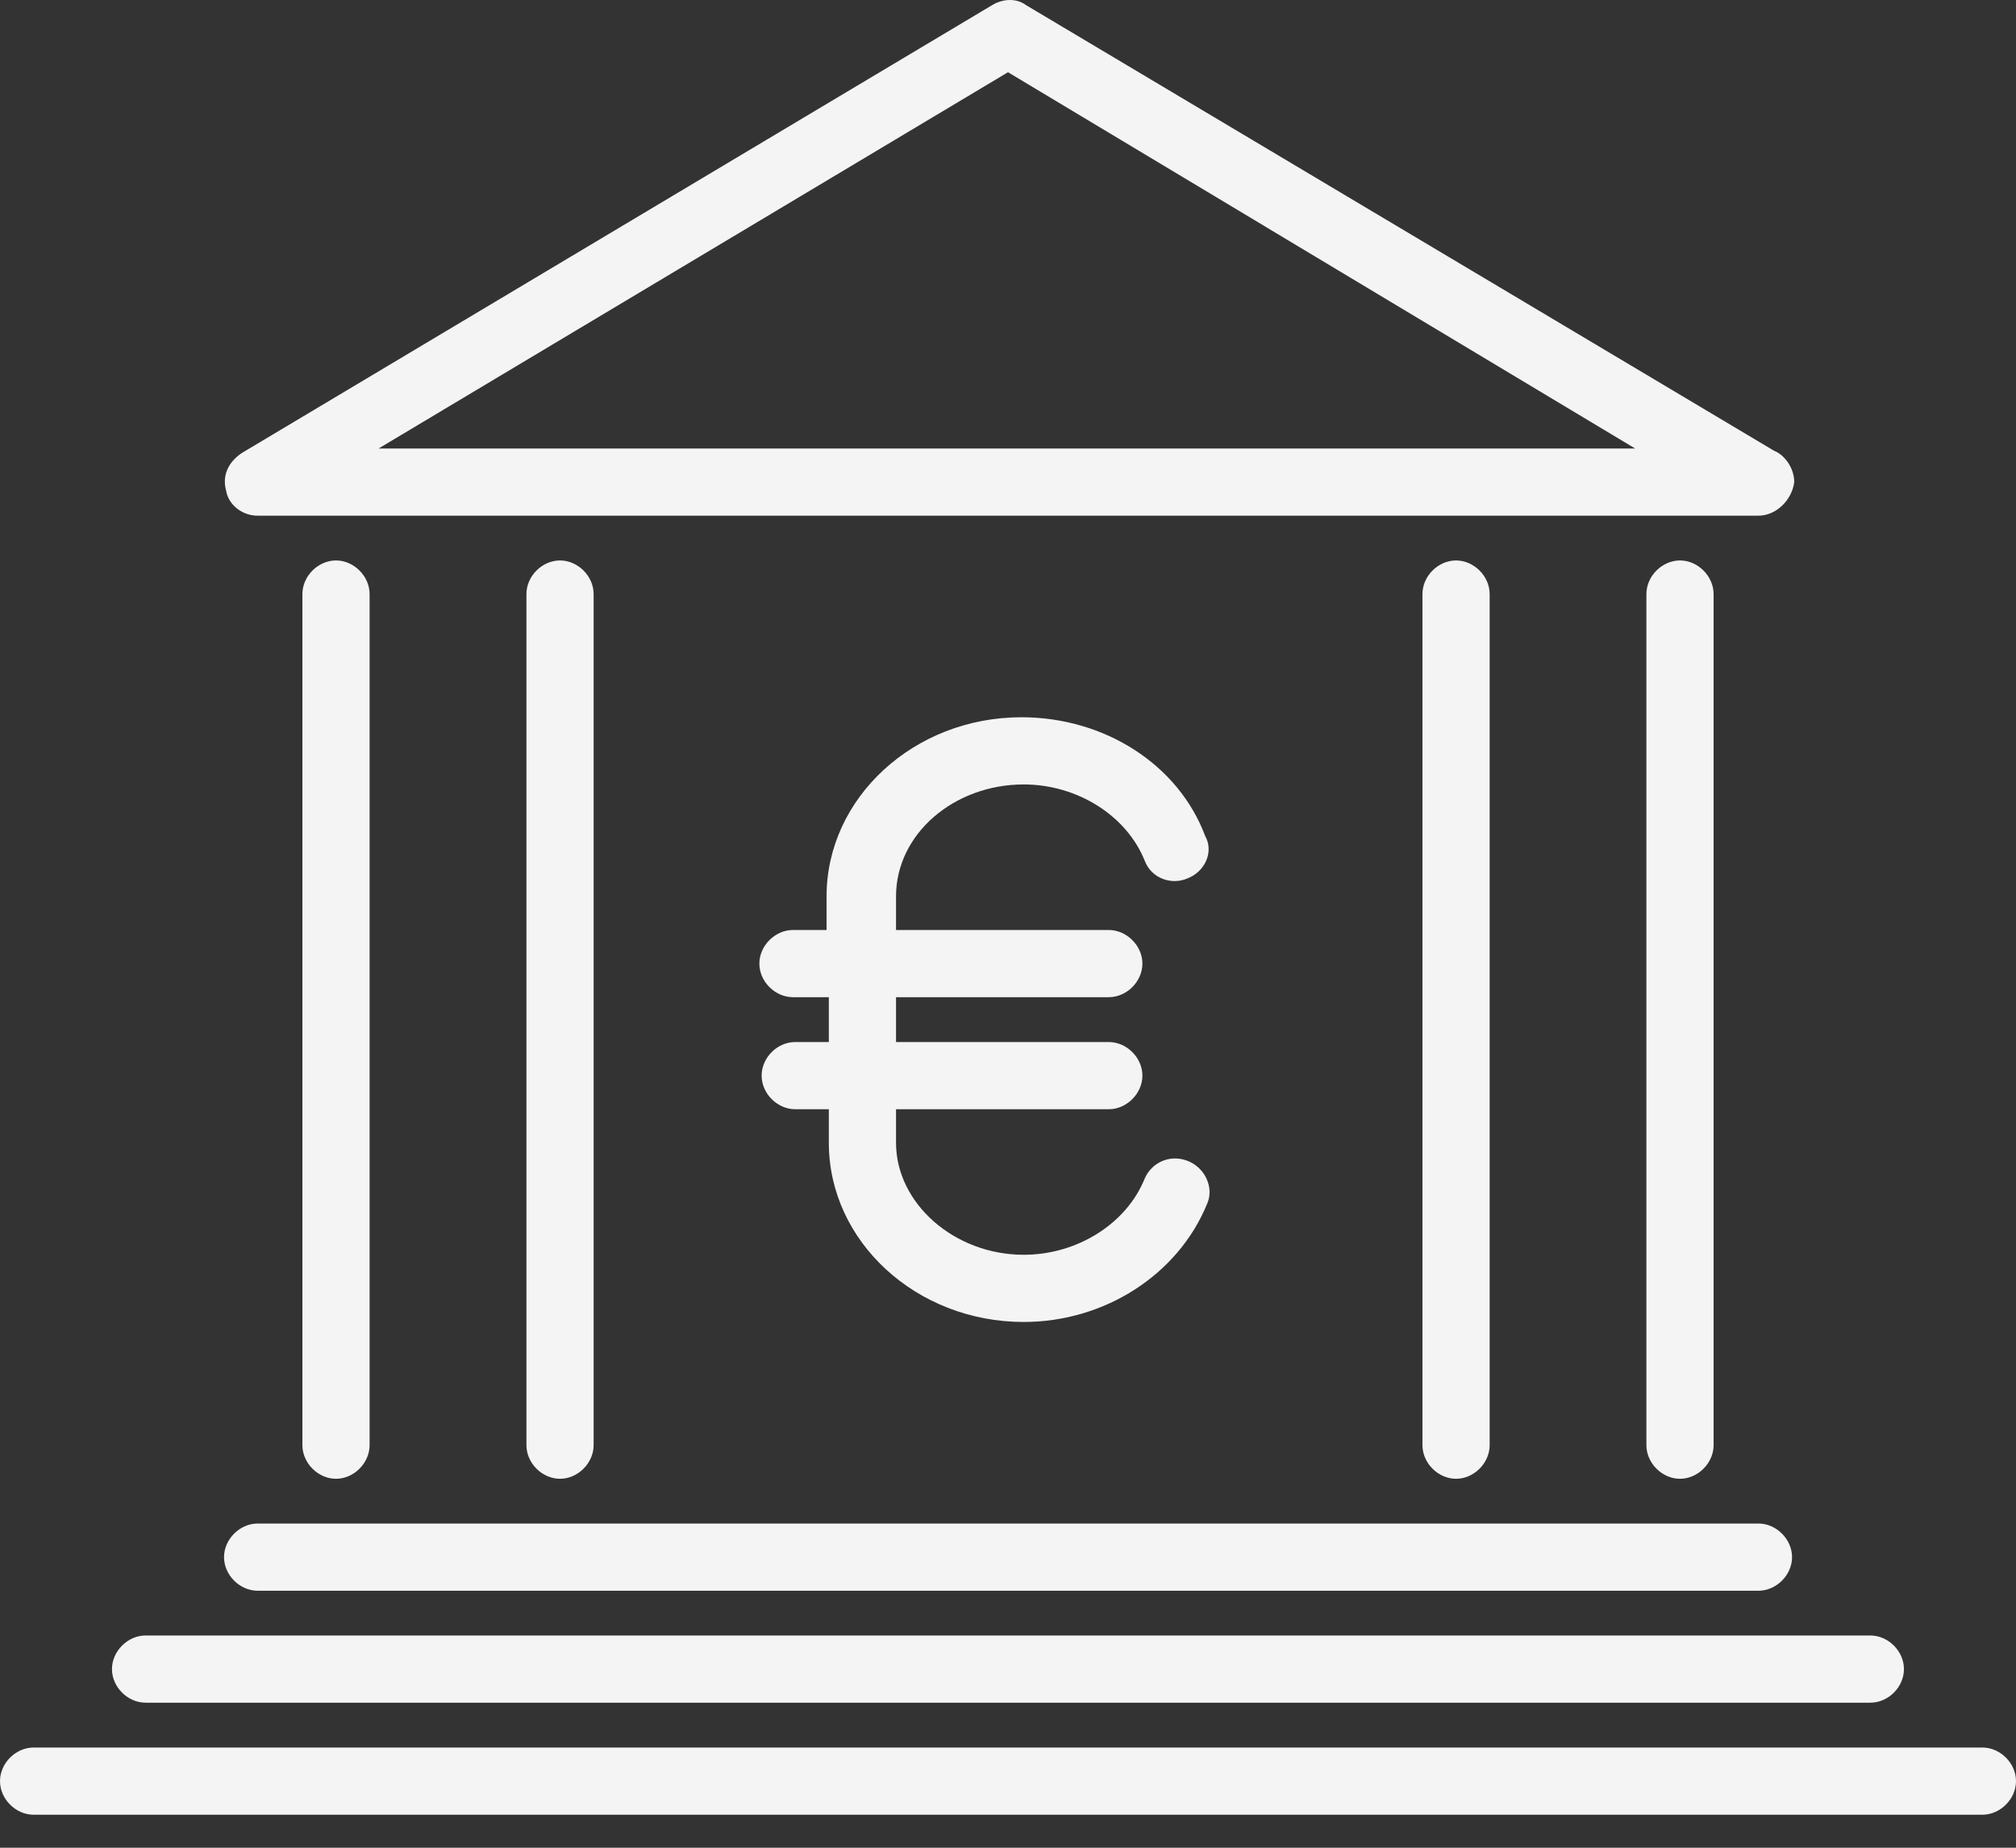 <svg width="24" height="22" viewBox="0 0 24 22" fill="none" xmlns="http://www.w3.org/2000/svg">
<rect x="0" y="0" width="24" height="22" fill="#333333" stroke="none"/>
<path d="M14.133 13.82C13.92 13.74 13.707 13.847 13.627 14.033C13.413 14.567 12.827 14.94 12.187 14.94C11.36 14.94 10.667 14.327 10.667 13.607V13.207H13.2C13.413 13.207 13.6 13.02 13.6 12.807C13.6 12.593 13.413 12.407 13.2 12.407H10.667V11.873H13.2C13.413 11.873 13.6 11.687 13.6 11.473C13.6 11.26 13.413 11.073 13.2 11.073H10.667V10.673C10.667 9.927 11.36 9.34 12.187 9.34C12.827 9.34 13.413 9.713 13.627 10.247C13.707 10.46 13.947 10.54 14.133 10.46C14.347 10.38 14.453 10.14 14.347 9.953C14.027 9.1 13.147 8.54 12.16 8.54C10.88 8.54 9.84 9.5 9.84 10.673V11.073H9.44C9.227 11.073 9.04 11.26 9.04 11.473C9.04 11.687 9.227 11.873 9.44 11.873H9.867V12.407H9.467C9.253 12.407 9.067 12.593 9.067 12.807C9.067 13.02 9.253 13.207 9.467 13.207H9.867V13.607C9.867 14.78 10.907 15.74 12.187 15.74C13.147 15.74 14.027 15.18 14.373 14.327C14.453 14.14 14.347 13.9 14.133 13.82Z" fill="#F4F4F4"/>
<path d="M6.667 17.607C6.453 17.607 6.267 17.42 6.267 17.207V7.073C6.267 6.86 6.453 6.673 6.667 6.673C6.88 6.673 7.067 6.86 7.067 7.073V17.207C7.067 17.42 6.88 17.607 6.667 17.607Z" fill="#F4F4F4"/>
<path d="M4 17.607C3.786 17.607 3.6 17.42 3.6 17.207V7.073C3.6 6.86 3.786 6.673 4 6.673C4.213 6.673 4.4 6.86 4.4 7.073V17.207C4.4 17.42 4.213 17.607 4 17.607Z" fill="#F4F4F4"/>
<path d="M17.334 17.607C17.12 17.607 16.934 17.42 16.934 17.207V7.073C16.934 6.86 17.12 6.673 17.334 6.673C17.547 6.673 17.734 6.86 17.734 7.073V17.207C17.734 17.42 17.547 17.607 17.334 17.607Z" fill="#F4F4F4"/>
<path d="M20 17.607C19.786 17.607 19.6 17.42 19.6 17.207V7.073C19.6 6.86 19.786 6.673 20 6.673C20.213 6.673 20.4 6.86 20.4 7.073V17.207C20.4 17.42 20.213 17.607 20 17.607Z" fill="#F4F4F4"/>
<path d="M20.933 6.14H3.067C2.88 6.14 2.72 6.007 2.693 5.847C2.64 5.66 2.72 5.5 2.88 5.393L11.813 0.06C11.947 -0.02 12.107 -0.02 12.213 0.06L21.12 5.367C21.253 5.42 21.36 5.58 21.36 5.74C21.333 5.953 21.146 6.14 20.933 6.14ZM4.507 5.34H19.466L12 0.86L4.507 5.34Z" fill="#F4F4F4"/>
<path d="M20.934 18.94H3.067C2.854 18.94 2.667 18.753 2.667 18.54C2.667 18.327 2.854 18.14 3.067 18.14H20.934C21.147 18.14 21.334 18.327 21.334 18.54C21.334 18.753 21.147 18.94 20.934 18.94Z" fill="#F4F4F4"/>
<path d="M22.266 20.273H1.733C1.52 20.273 1.333 20.087 1.333 19.873C1.333 19.66 1.52 19.473 1.733 19.473H22.266C22.48 19.473 22.666 19.66 22.666 19.873C22.666 20.087 22.48 20.273 22.266 20.273Z" fill="#F4F4F4"/>
<path d="M23.6 21.607H0.4C0.187 21.607 0 21.42 0 21.207C0 20.993 0.187 20.807 0.4 20.807H23.6C23.813 20.807 24 20.993 24 21.207C24 21.42 23.813 21.607 23.6 21.607Z" fill="#F4F4F4"/>
</svg>
